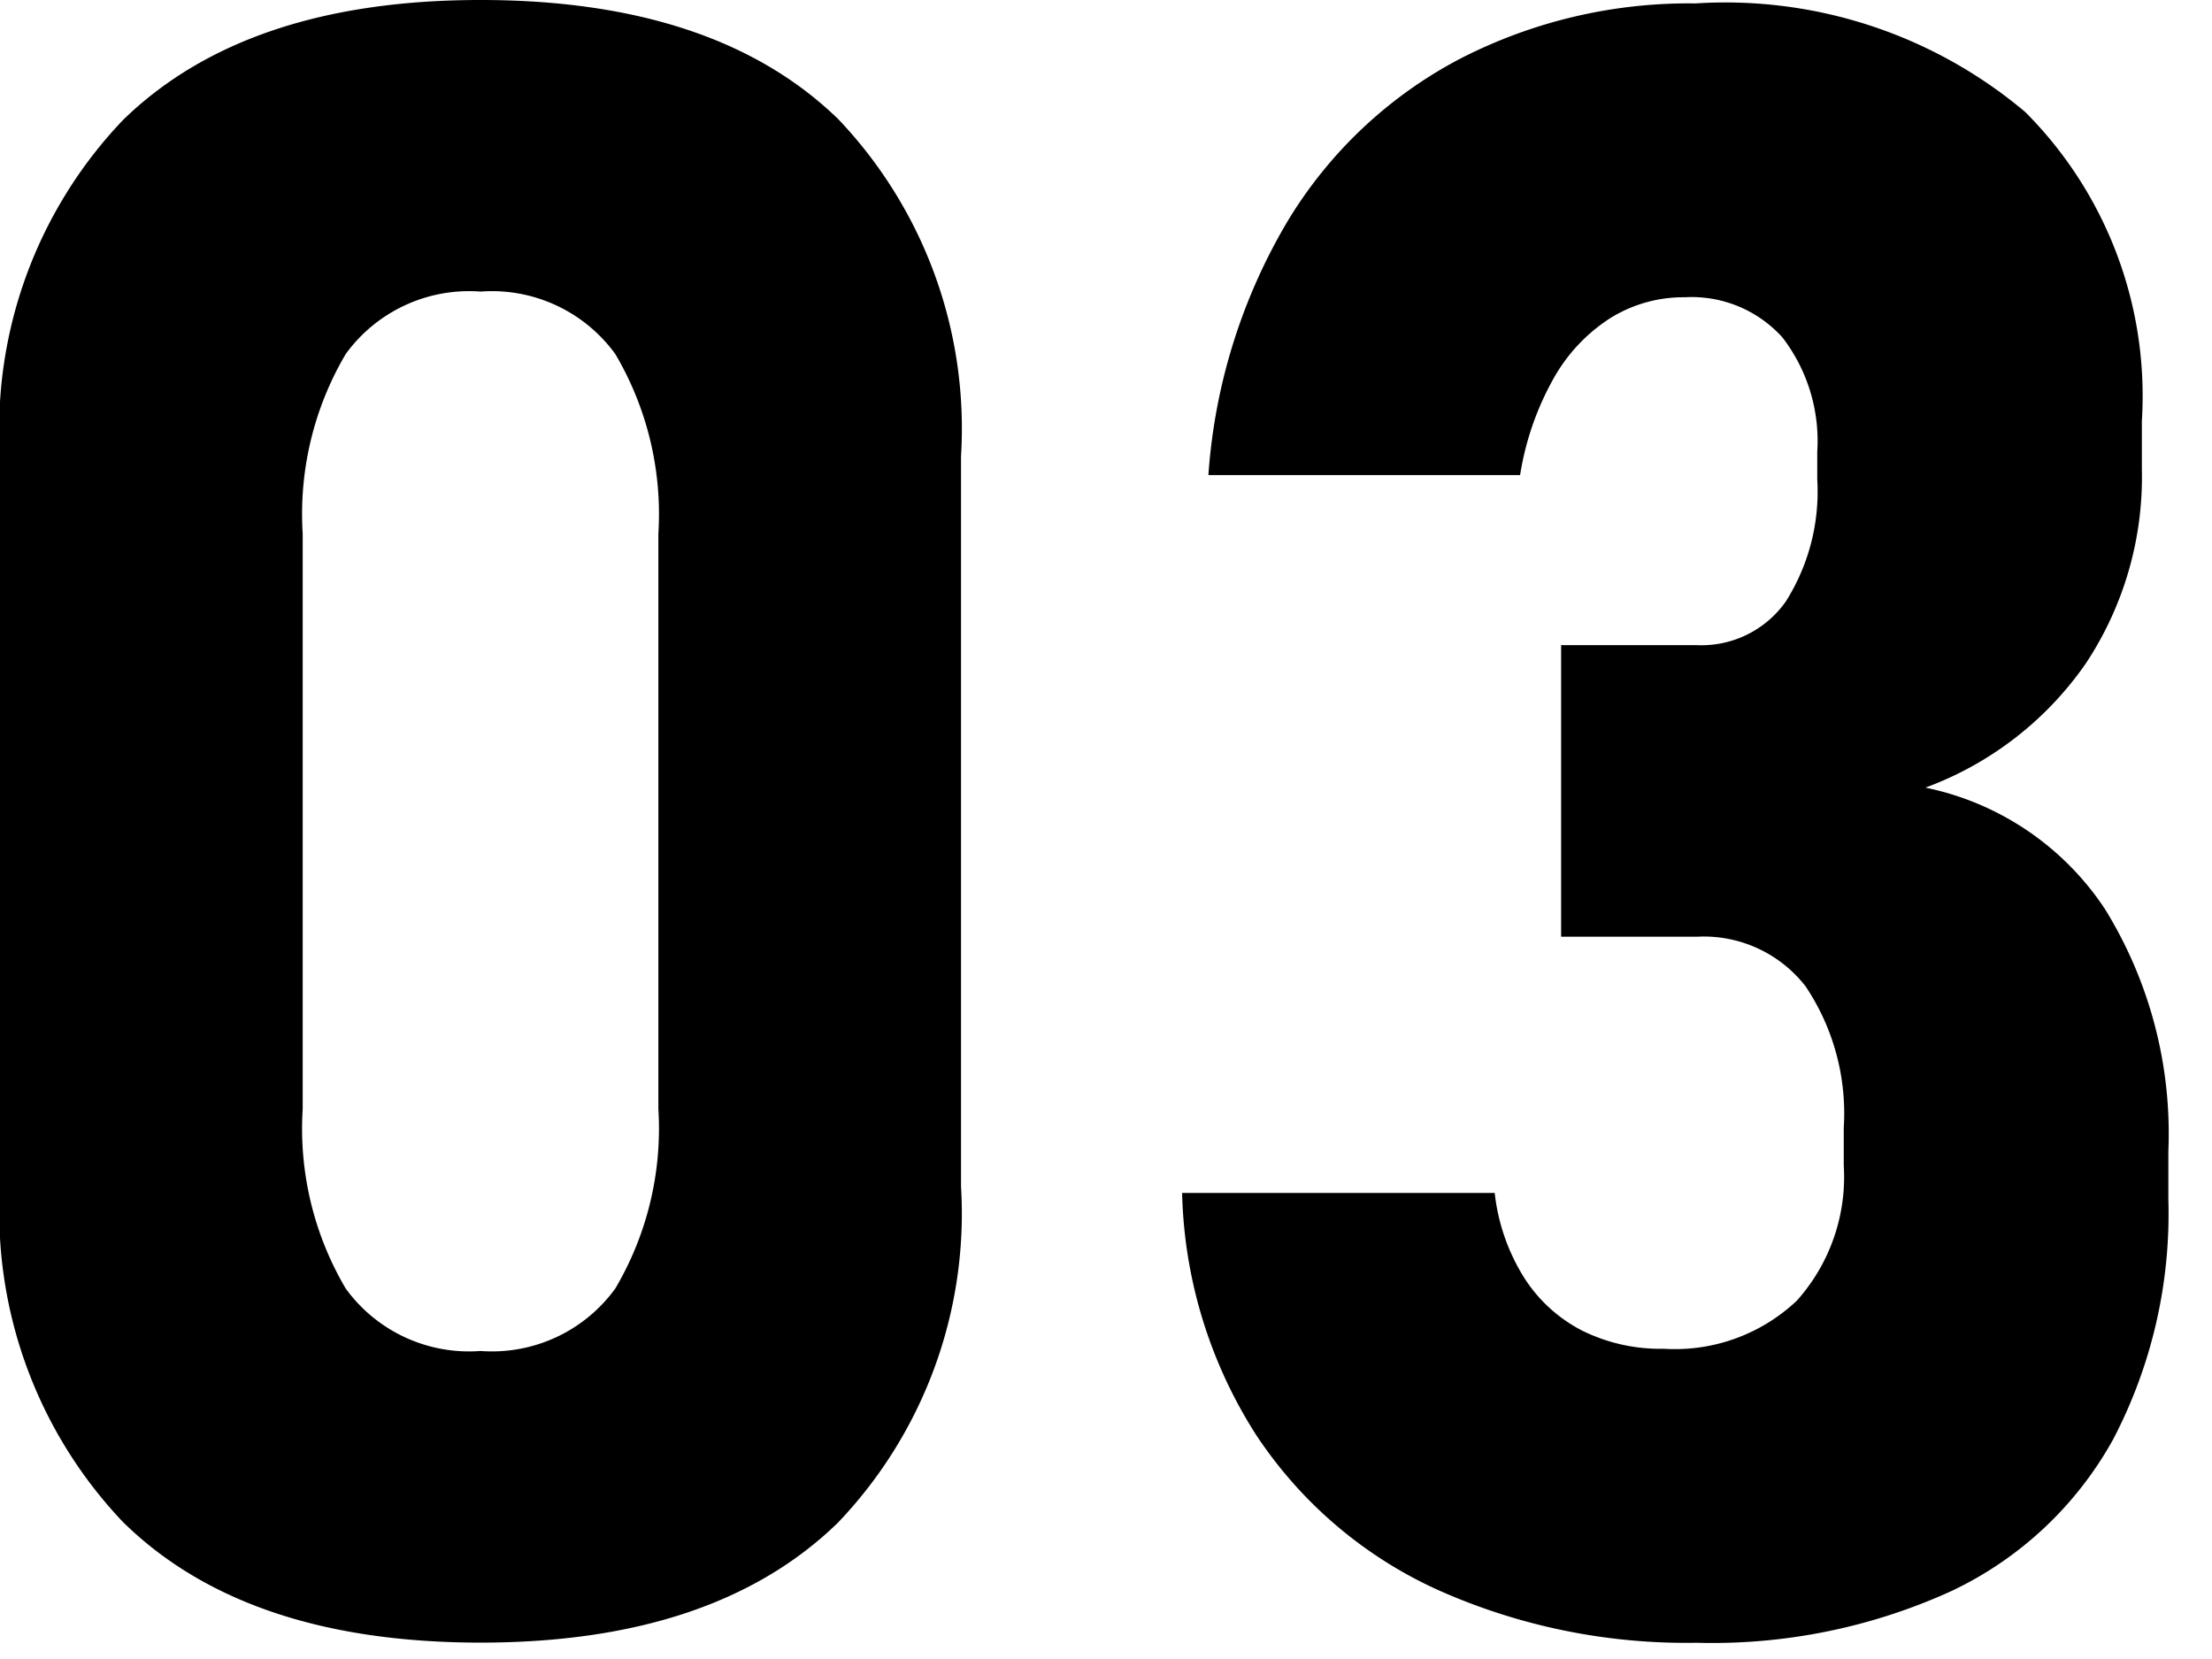 <svg id="レイヤー_1" data-name="レイヤー 1" xmlns="http://www.w3.org/2000/svg" viewBox="0 0 44 33" width="44" height="33" preserveAspectRatio="xMinYMid"><title>num_03</title><path d="M2.439,30.268A8.946,8.946,0,0,1,0,23.6V9.075A8.9,8.9,0,0,1,2.45,2.384Q4.9,0,9.558,0q4.68,0,7.119,2.373a8.921,8.921,0,0,1,2.439,6.7V23.6a8.9,8.9,0,0,1-2.45,6.69q-2.45,2.385-7.108,2.384Q4.878,32.673,2.439,30.268Zm9.8-4.637a6.257,6.257,0,0,0,.857-3.57V10.613a6.261,6.261,0,0,0-.857-3.571A3.032,3.032,0,0,0,9.558,5.8,3.032,3.032,0,0,0,6.877,7.042a6.261,6.261,0,0,0-.856,3.571V22.061a6.257,6.257,0,0,0,.856,3.57,3.03,3.03,0,0,0,2.681,1.242A3.03,3.03,0,0,0,12.239,25.631Z"/><path d="M28.586,31.619a8.576,8.576,0,0,1-3.6-3.077,9.324,9.324,0,0,1-1.472-4.812h6.218a4,4,0,0,0,.583,1.681,2.982,2.982,0,0,0,1.153,1.055,3.5,3.5,0,0,0,1.626.363,3.532,3.532,0,0,0,2.647-.956,3.691,3.691,0,0,0,.934-2.692v-.747a4.535,4.535,0,0,0-.758-2.812,2.562,2.562,0,0,0-2.164-.989h-2.7v-5.8h2.7a2.052,2.052,0,0,0,1.769-.868,4.086,4.086,0,0,0,.626-2.428V8.987a3.378,3.378,0,0,0-.692-2.274,2.431,2.431,0,0,0-1.945-.8,2.752,2.752,0,0,0-1.483.417,3.392,3.392,0,0,0-1.131,1.209,5.748,5.748,0,0,0-.66,1.911h-6.2a11.43,11.43,0,0,1,1.571-5.043,8.76,8.76,0,0,1,3.417-3.229,9.941,9.941,0,0,1,4.7-1.11A9.254,9.254,0,0,1,40.287,2.23a7.992,7.992,0,0,1,2.318,6.142v.966a6.713,6.713,0,0,1-1.121,3.868A6.7,6.7,0,0,1,38.3,15.667a5.642,5.642,0,0,1,3.571,2.416A8.491,8.491,0,0,1,43.132,22.9v.966a9.682,9.682,0,0,1-1.1,4.768,7.186,7.186,0,0,1-3.208,3.011,11.457,11.457,0,0,1-5.076,1.032A12.093,12.093,0,0,1,28.586,31.619Z"/></svg>